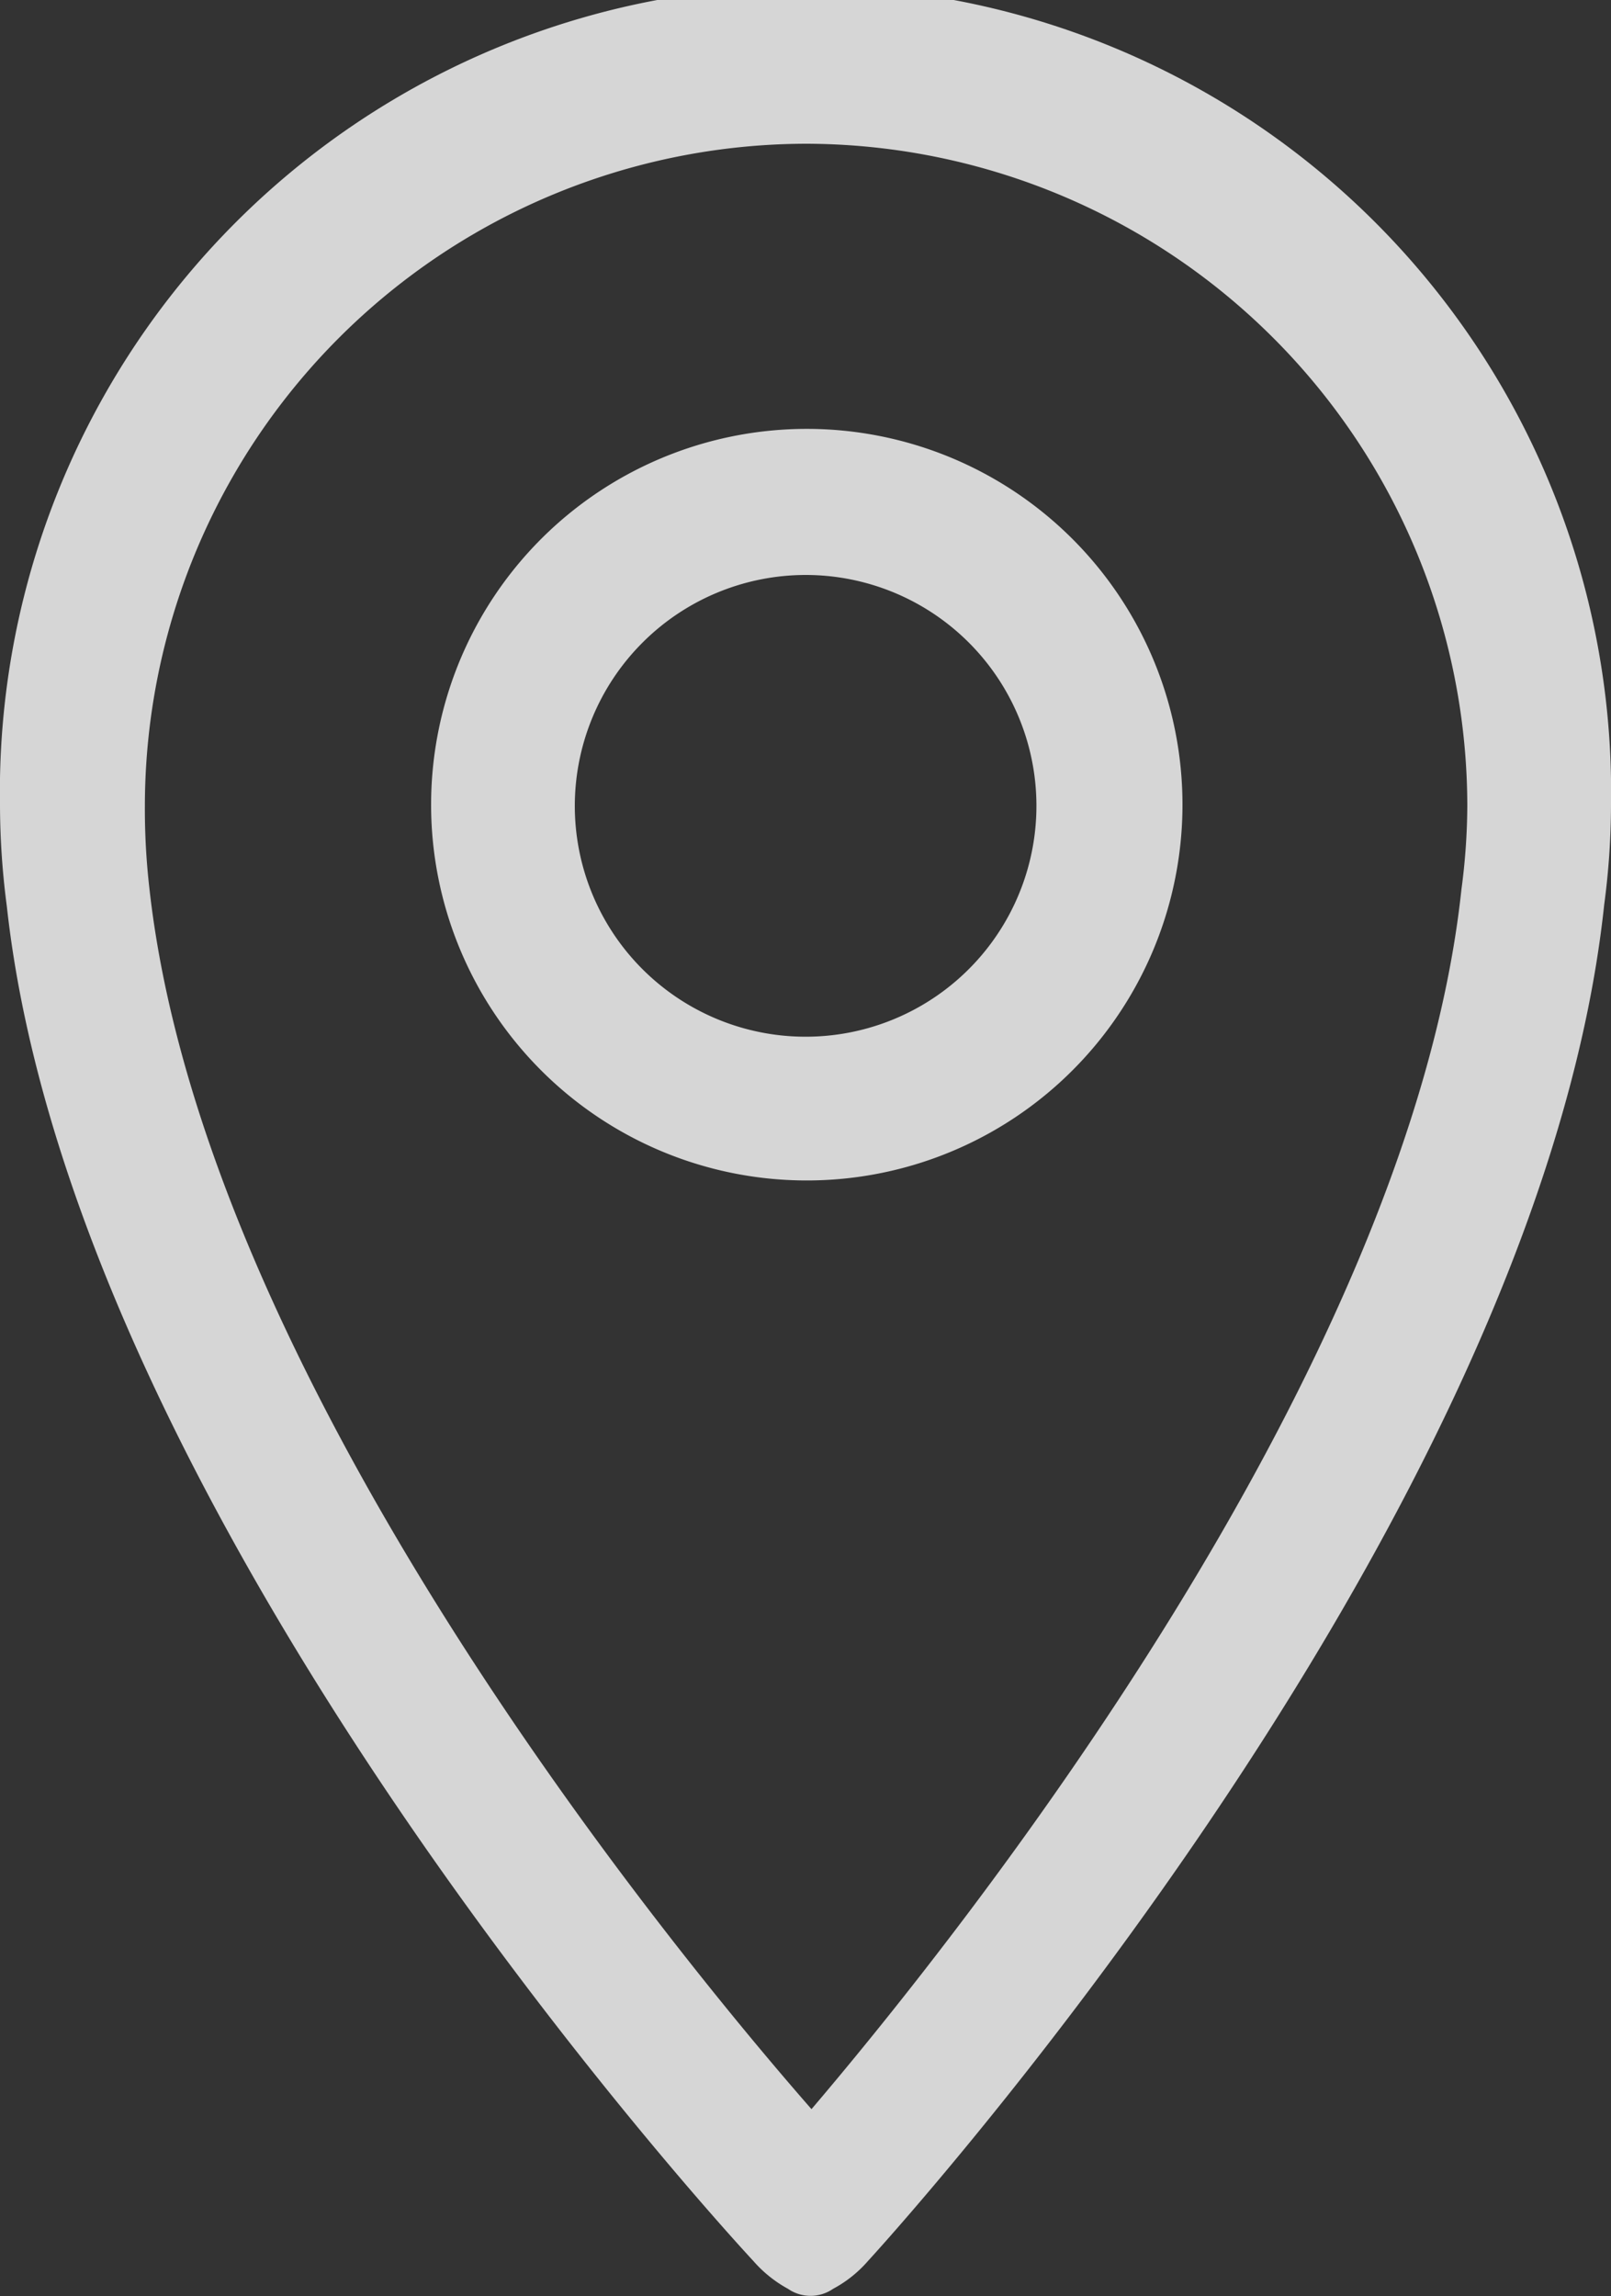 <?xml version="1.0" encoding="utf-8"?><svg id="b71481d2-e0fb-49c2-ac94-9a07fd4a3bcd" data-name="Layer 1" xmlns="http://www.w3.org/2000/svg" viewBox="0 0 68.61 97.76"><rect x="0" y="0" width="68.61" height="97.76" fill="#333333" stroke="none"/><title>icon_pin_weiss_80</title><g style="opacity:0.8"><path d="M49.13,51.46a16,16,0,1,0-15.94-16A16,16,0,0,0,49.13,51.46Zm0-25.78a9.83,9.83,0,1,1-9.82,9.83A9.84,9.84,0,0,1,49.13,25.68ZM46.91,97.46a5.36,5.36,0,0,0,1.48,1.19l0,0a1.69,1.69,0,0,0,1.92,0l0,0a5.24,5.24,0,0,0,1.49-1.19S80.3,66.53,83.15,39.72a32.47,32.47,0,0,0,.29-4.21,34.31,34.31,0,1,0-68.61,0,33.4,33.4,0,0,0,.29,4.27C18.05,66.57,46.91,97.46,46.91,97.46ZM49.13,7.32A28.22,28.22,0,0,1,77.32,35.51a27.6,27.6,0,0,1-.25,3.56C74.88,59.61,55.6,83.71,49.39,91,43,83.7,23.46,59.66,21.19,39A29.54,29.54,0,0,1,21,35.51,28.22,28.22,0,0,1,49.13,7.32Z" transform="translate(-14.83 -1.2)" style="fill:#fff"/></g></svg>
